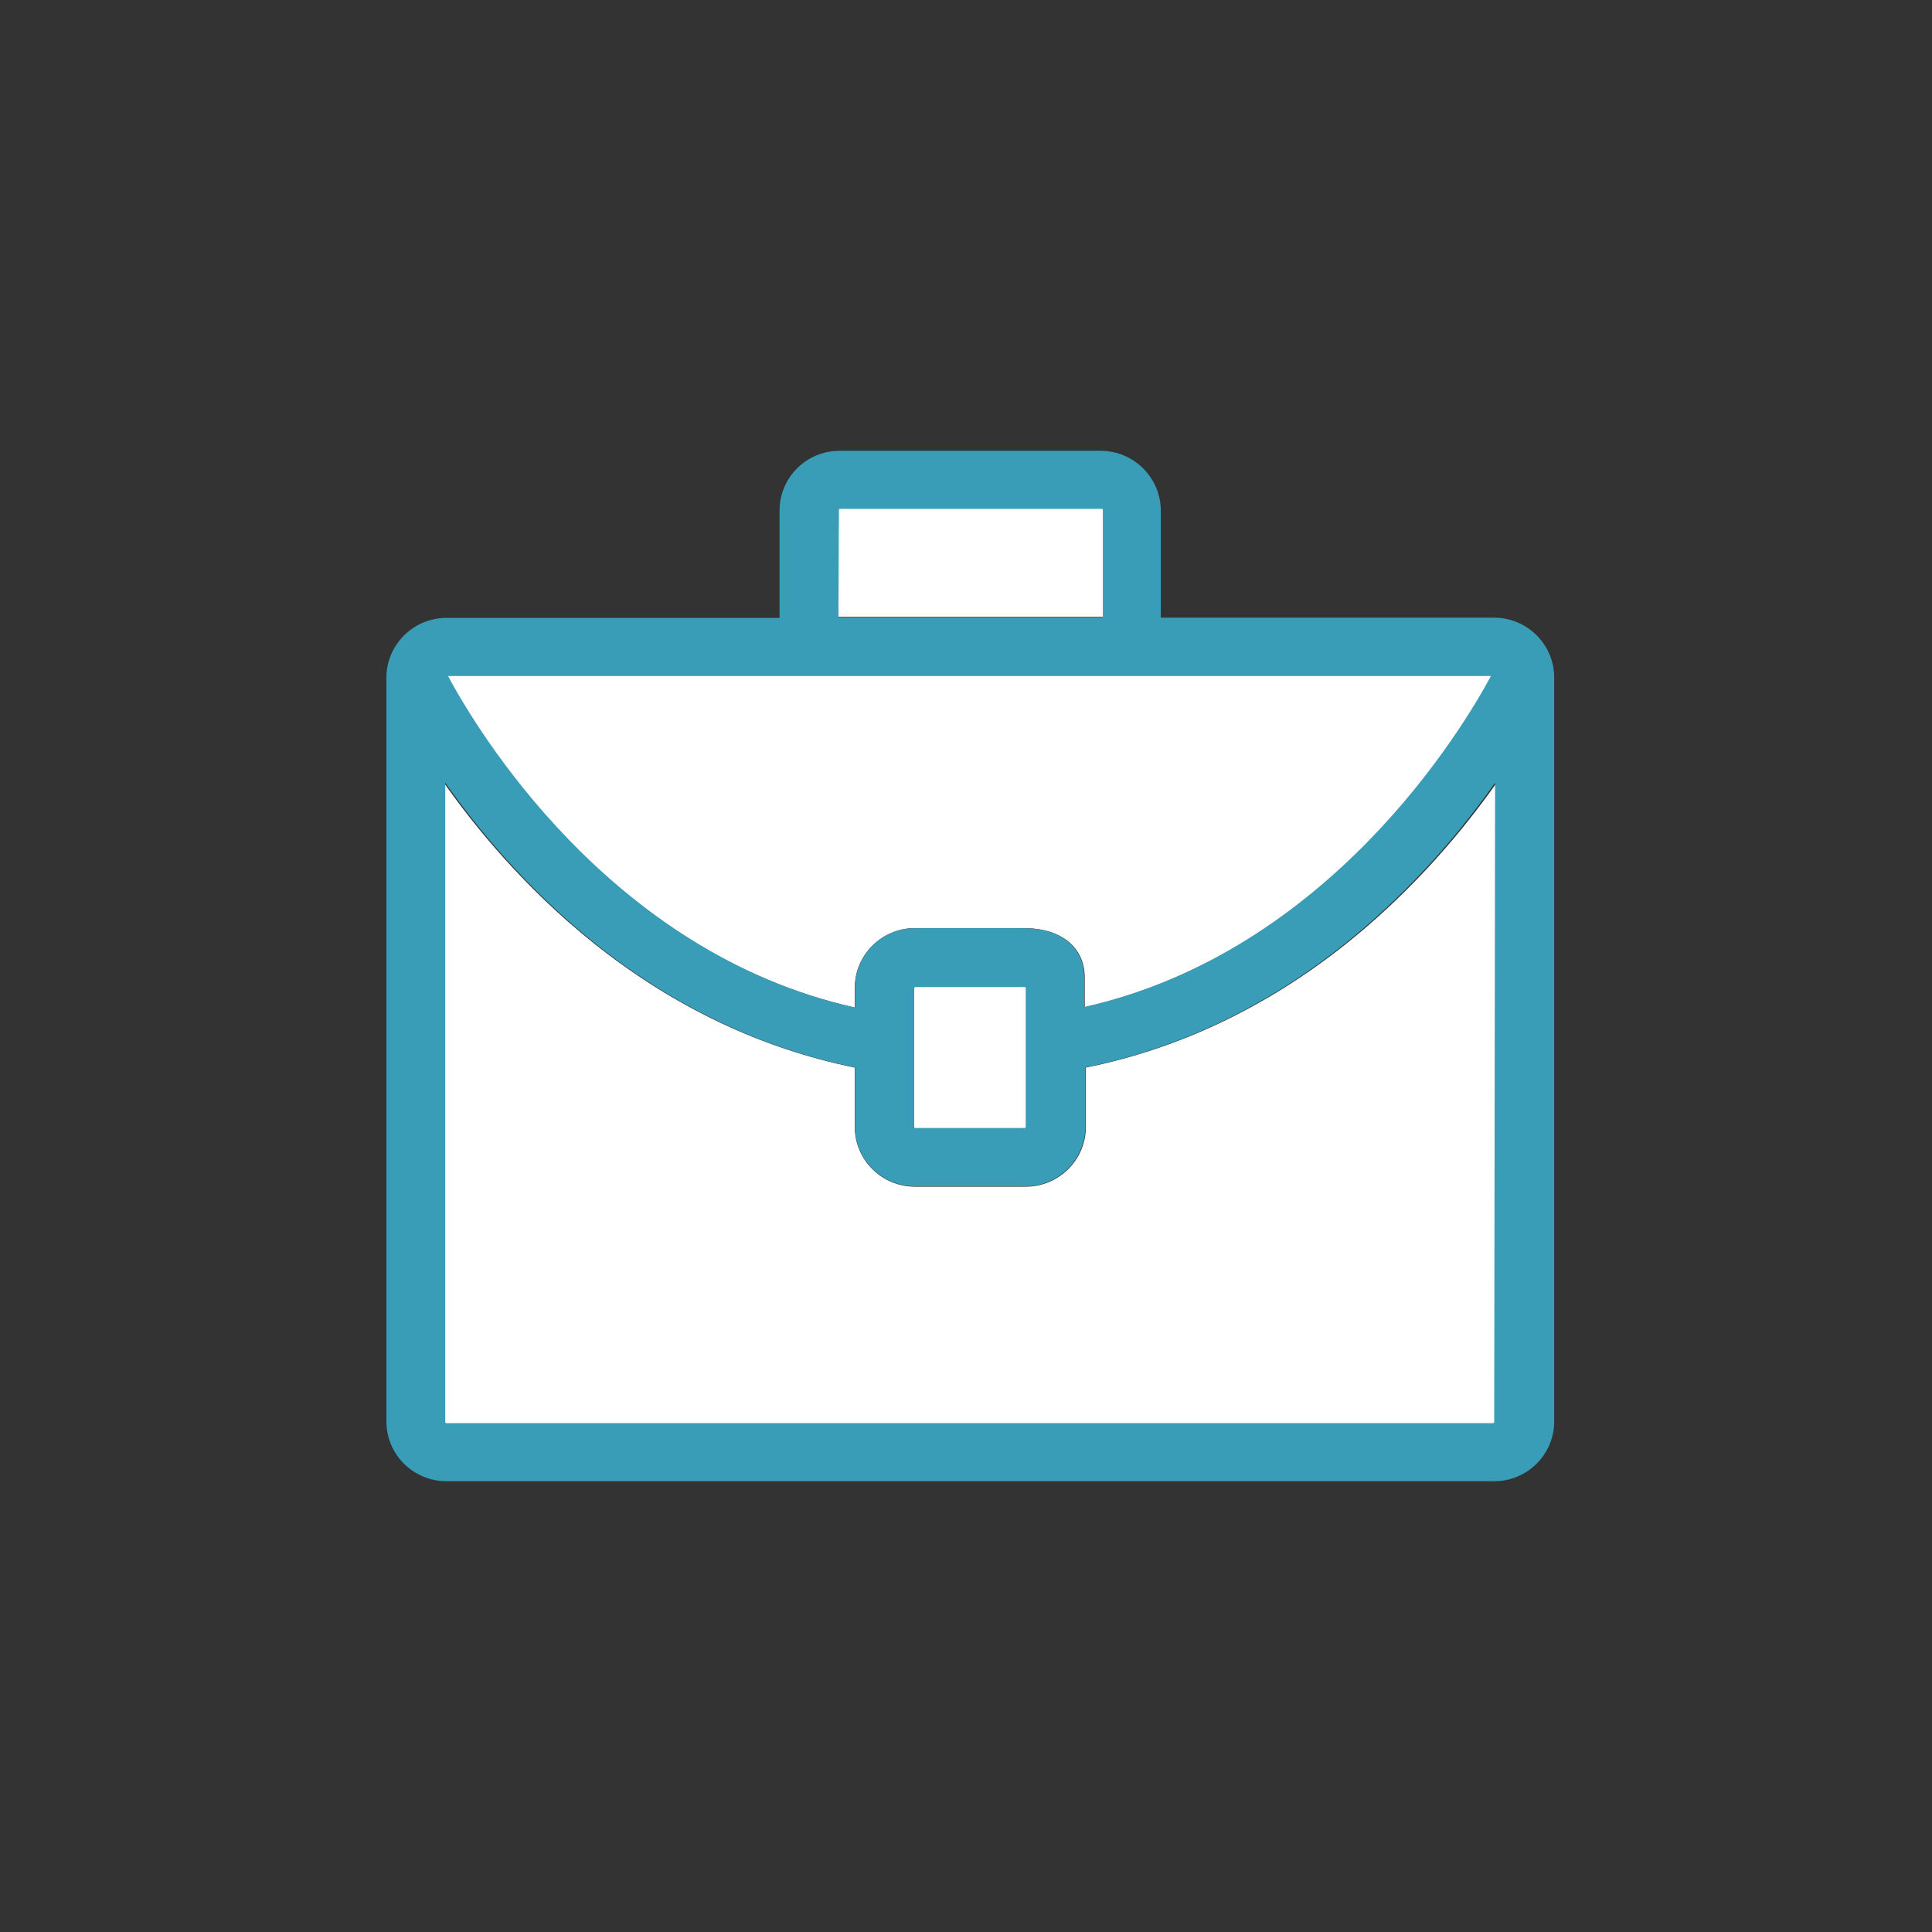 <svg width="48" height="48" viewBox="0 0 48 48" fill="none" xmlns="http://www.w3.org/2000/svg">
<rect x="0" y="0" width="48" height="48" fill="#333333" stroke="none"/>
<path d="M20.834 12.651L20.823 15.297C20.823 15.314 20.834 15.325 20.852 15.325H27.385C27.402 15.325 27.414 15.314 27.414 15.297V12.651C27.414 12.634 27.402 12.622 27.385 12.622H20.863C20.846 12.622 20.834 12.634 20.834 12.651Z" fill="white"/>
<path d="M25.494 28.003V24.544C25.494 24.532 25.488 24.521 25.477 24.521H22.737C22.72 24.521 22.709 24.532 22.709 24.549V28.003C22.709 28.02 22.72 28.032 22.737 28.032H25.465C25.482 28.032 25.494 28.02 25.494 28.003Z" fill="white"/>
<path d="M26.95 24.288V25.021C33.065 23.644 36.395 18.074 37.088 16.782H11.091C11.768 18.045 15.092 23.662 21.236 25.033V24.544C21.236 23.724 21.906 23.058 22.731 23.058H25.482C26.388 23.075 26.95 23.548 26.95 24.288Z" fill="white"/>
<path d="M14.765 23.445C13.046 22.074 11.79 20.532 11.023 19.439V35.349C11.023 35.367 11.034 35.378 11.051 35.378H37.14C37.157 35.378 37.168 35.367 37.168 35.349L37.191 19.439C36.091 20.993 34.836 22.336 33.449 23.445C31.472 25.021 29.294 26.057 26.978 26.524V27.997C26.978 28.817 26.308 29.483 25.482 29.483H22.731C21.906 29.483 21.236 28.817 21.236 27.997V26.524C18.914 26.052 16.736 25.016 14.765 23.445Z" fill="white"/>
<path d="M37.123 15.346H28.84V12.682C28.834 11.864 28.165 11.2 27.343 11.2H20.859C20.037 11.2 19.368 11.864 19.368 12.682V15.352H11.091C10.268 15.352 9.6 16.022 9.6 16.835V35.318C9.6 36.135 10.268 36.8 11.091 36.8H37.123C37.945 36.8 38.613 36.135 38.613 35.318V16.829C38.613 16.011 37.939 15.346 37.123 15.346ZM20.831 15.312L20.842 12.671C20.842 12.654 20.854 12.643 20.871 12.643H27.371C27.389 12.643 27.4 12.654 27.4 12.671V15.312C27.4 15.329 27.389 15.341 27.371 15.341H20.859C20.842 15.341 20.831 15.329 20.831 15.312ZM25.486 24.542V27.996C25.486 28.013 25.475 28.024 25.458 28.024H22.739C22.721 28.024 22.71 28.013 22.71 27.996V24.548C22.71 24.531 22.721 24.52 22.739 24.52H25.469C25.481 24.52 25.486 24.531 25.486 24.542ZM26.937 25.02V24.287C26.937 23.548 26.377 23.077 25.475 23.06H22.733C21.91 23.06 21.242 23.724 21.242 24.542V25.031C15.118 23.662 11.805 18.056 11.131 16.795H37.042C36.351 18.084 33.032 23.645 26.937 25.02ZM11.062 19.447C11.828 20.538 13.079 22.077 14.793 23.446C16.758 25.014 18.928 26.048 21.242 26.519V27.99C21.242 28.808 21.91 29.473 22.733 29.473H25.475C26.297 29.473 26.966 28.808 26.966 27.99V26.519C29.274 26.053 31.444 25.02 33.415 23.446C34.797 22.338 36.049 20.998 37.145 19.447L37.123 35.329C37.123 35.346 37.111 35.357 37.094 35.357H11.091C11.074 35.357 11.062 35.346 11.062 35.329V19.447Z" fill="#3A9DB8"/>
</svg>
